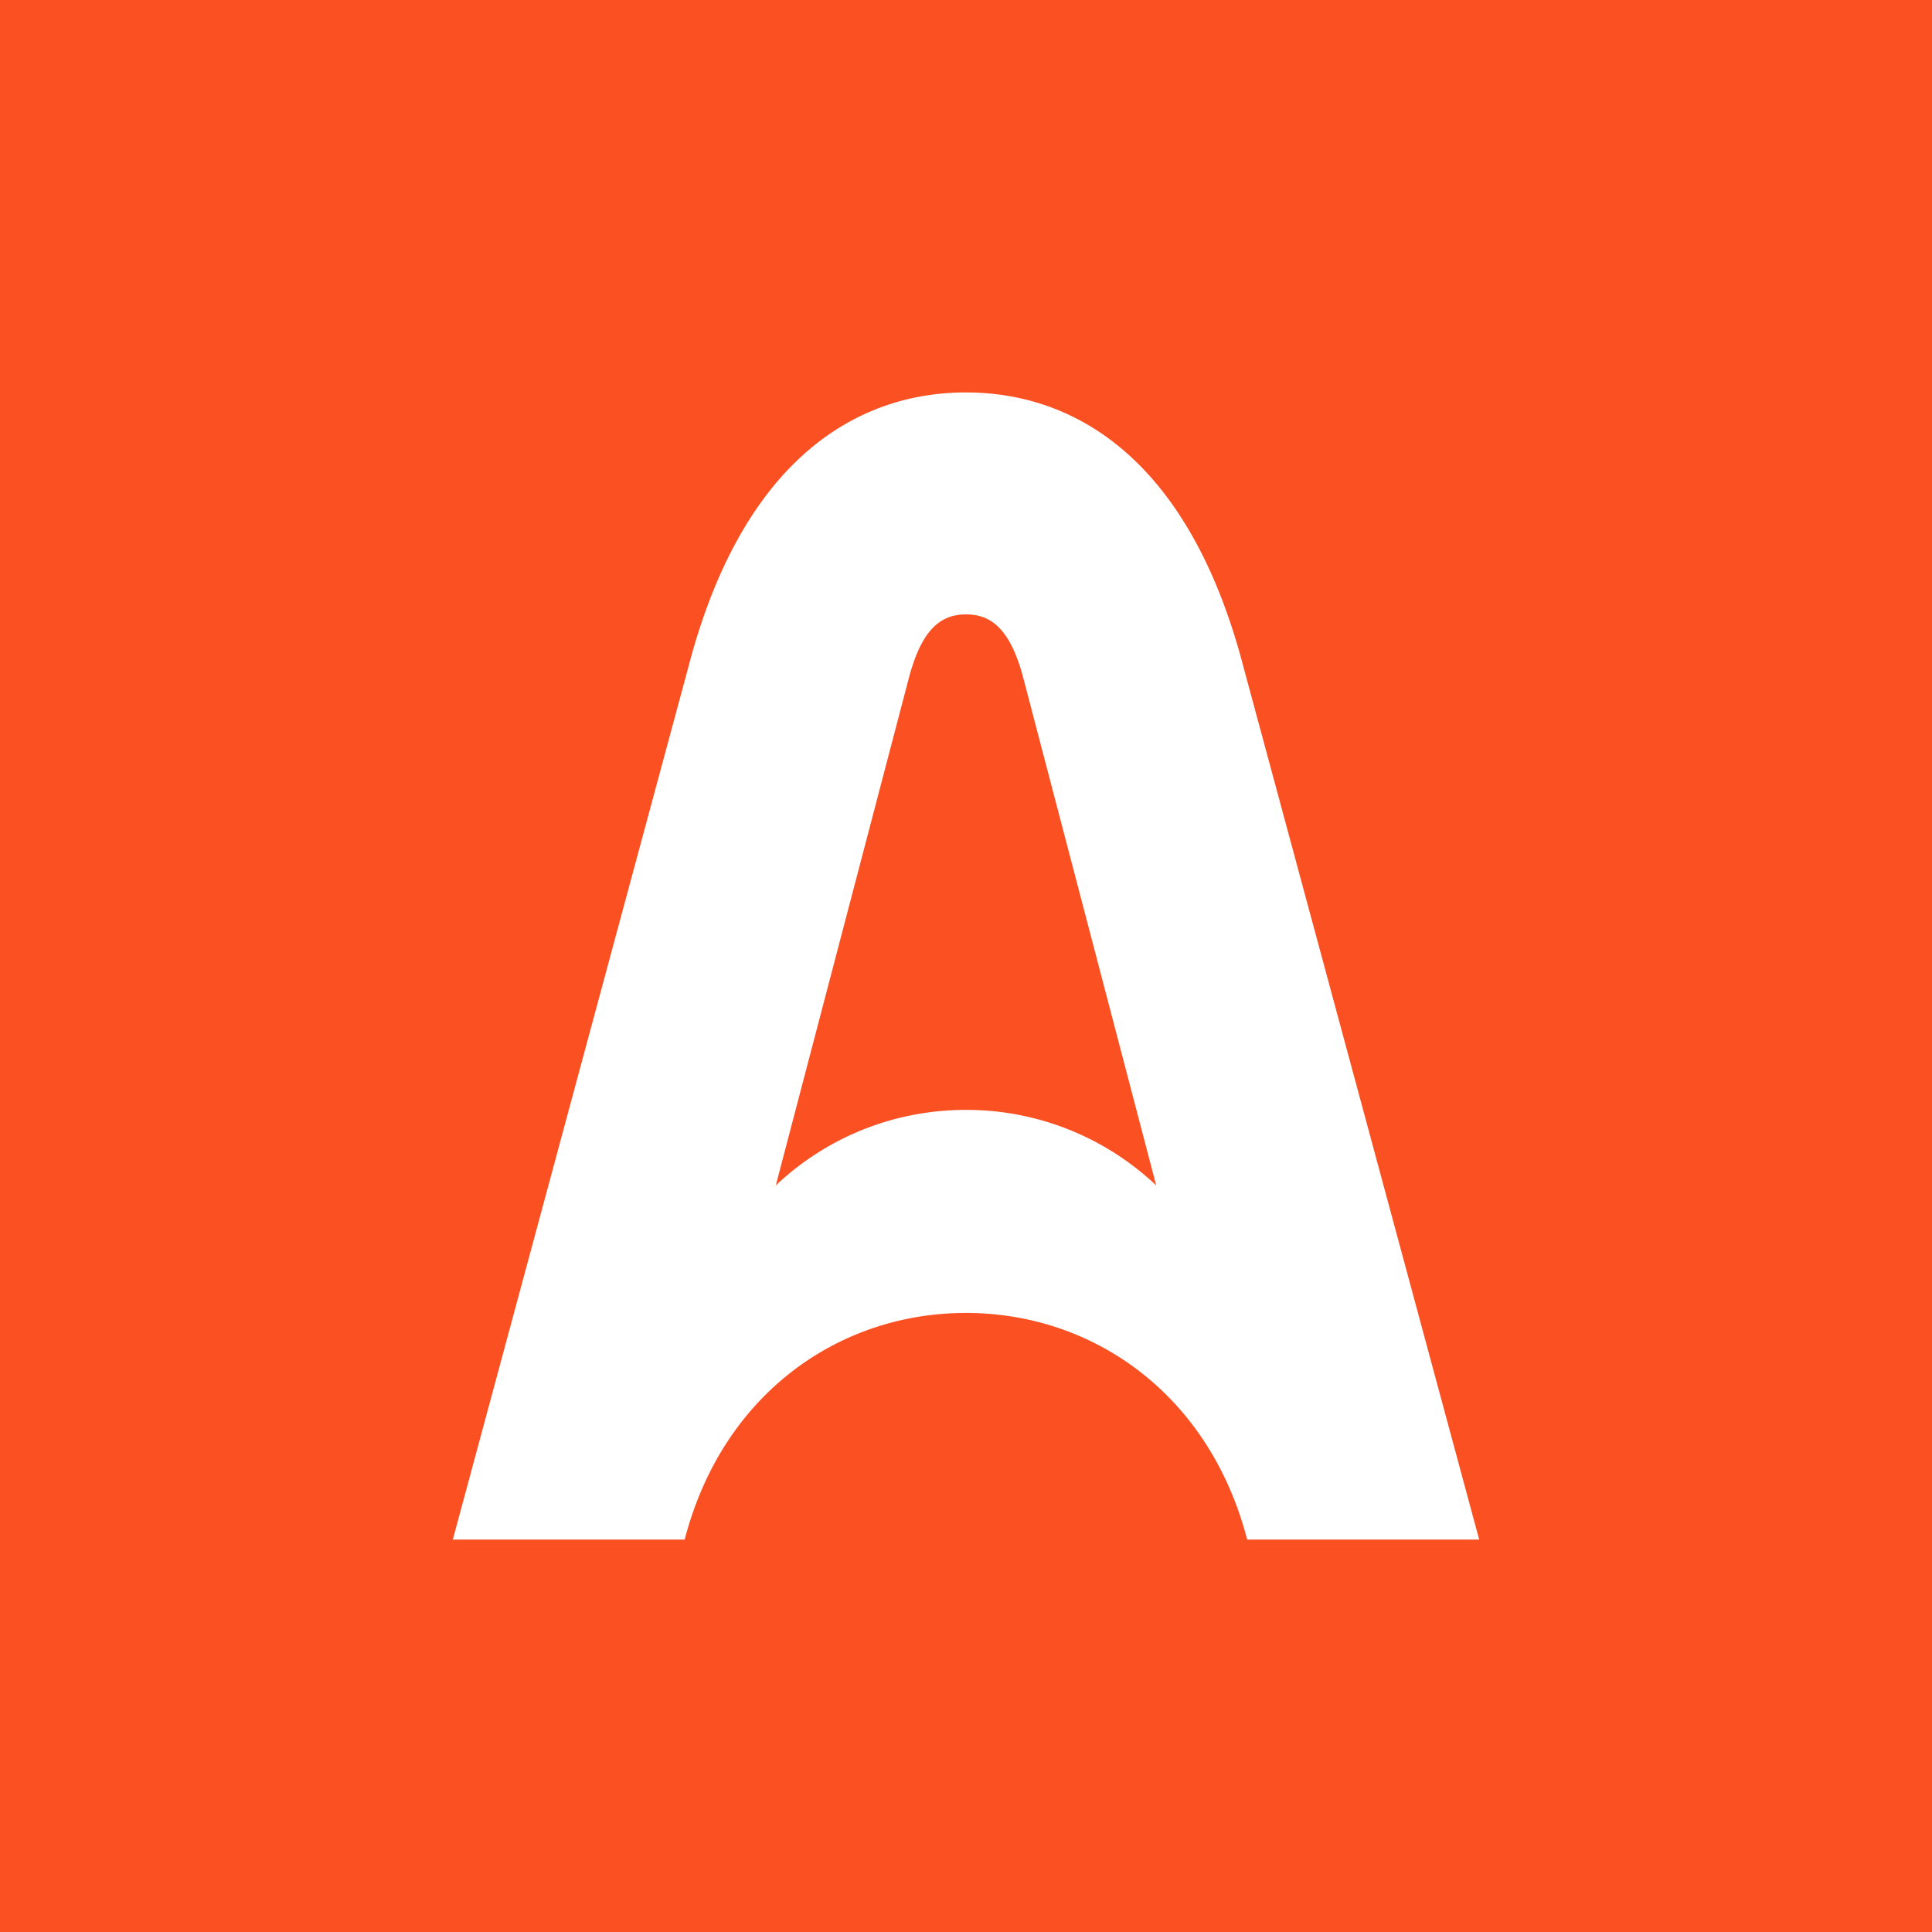 <svg xmlns="http://www.w3.org/2000/svg" width="120" height="120" fill="none"><rect width="100%" height="100%" fill="#333333" stroke="none"/><g clip-path="url(#a)"><path fill="#FA5022" d="M0 0h120v120H0z"/><path fill="#fff" d="M77.253 41.498C73.888 28.525 66.77 24.375 59.996 24.375c-6.775 0-13.893 4.15-17.258 17.123L28.125 95.625h14.402c2.346-9.04 9.578-14.076 17.469-14.076 7.89 0 15.122 5.044 17.468 14.076h14.411L77.253 41.498zM59.996 68.937c-4.587 0-8.744 1.79-11.81 4.692l8.26-31.498c.79-3.01 1.96-3.969 3.558-3.969 1.6 0 2.768.958 3.56 3.969l8.25 31.498a17.147 17.147 0 0 0-11.818-4.692z"/></g><defs><clipPath id="a"><path fill="#fff" d="M0 0h120v120H0z"/></clipPath></defs></svg>